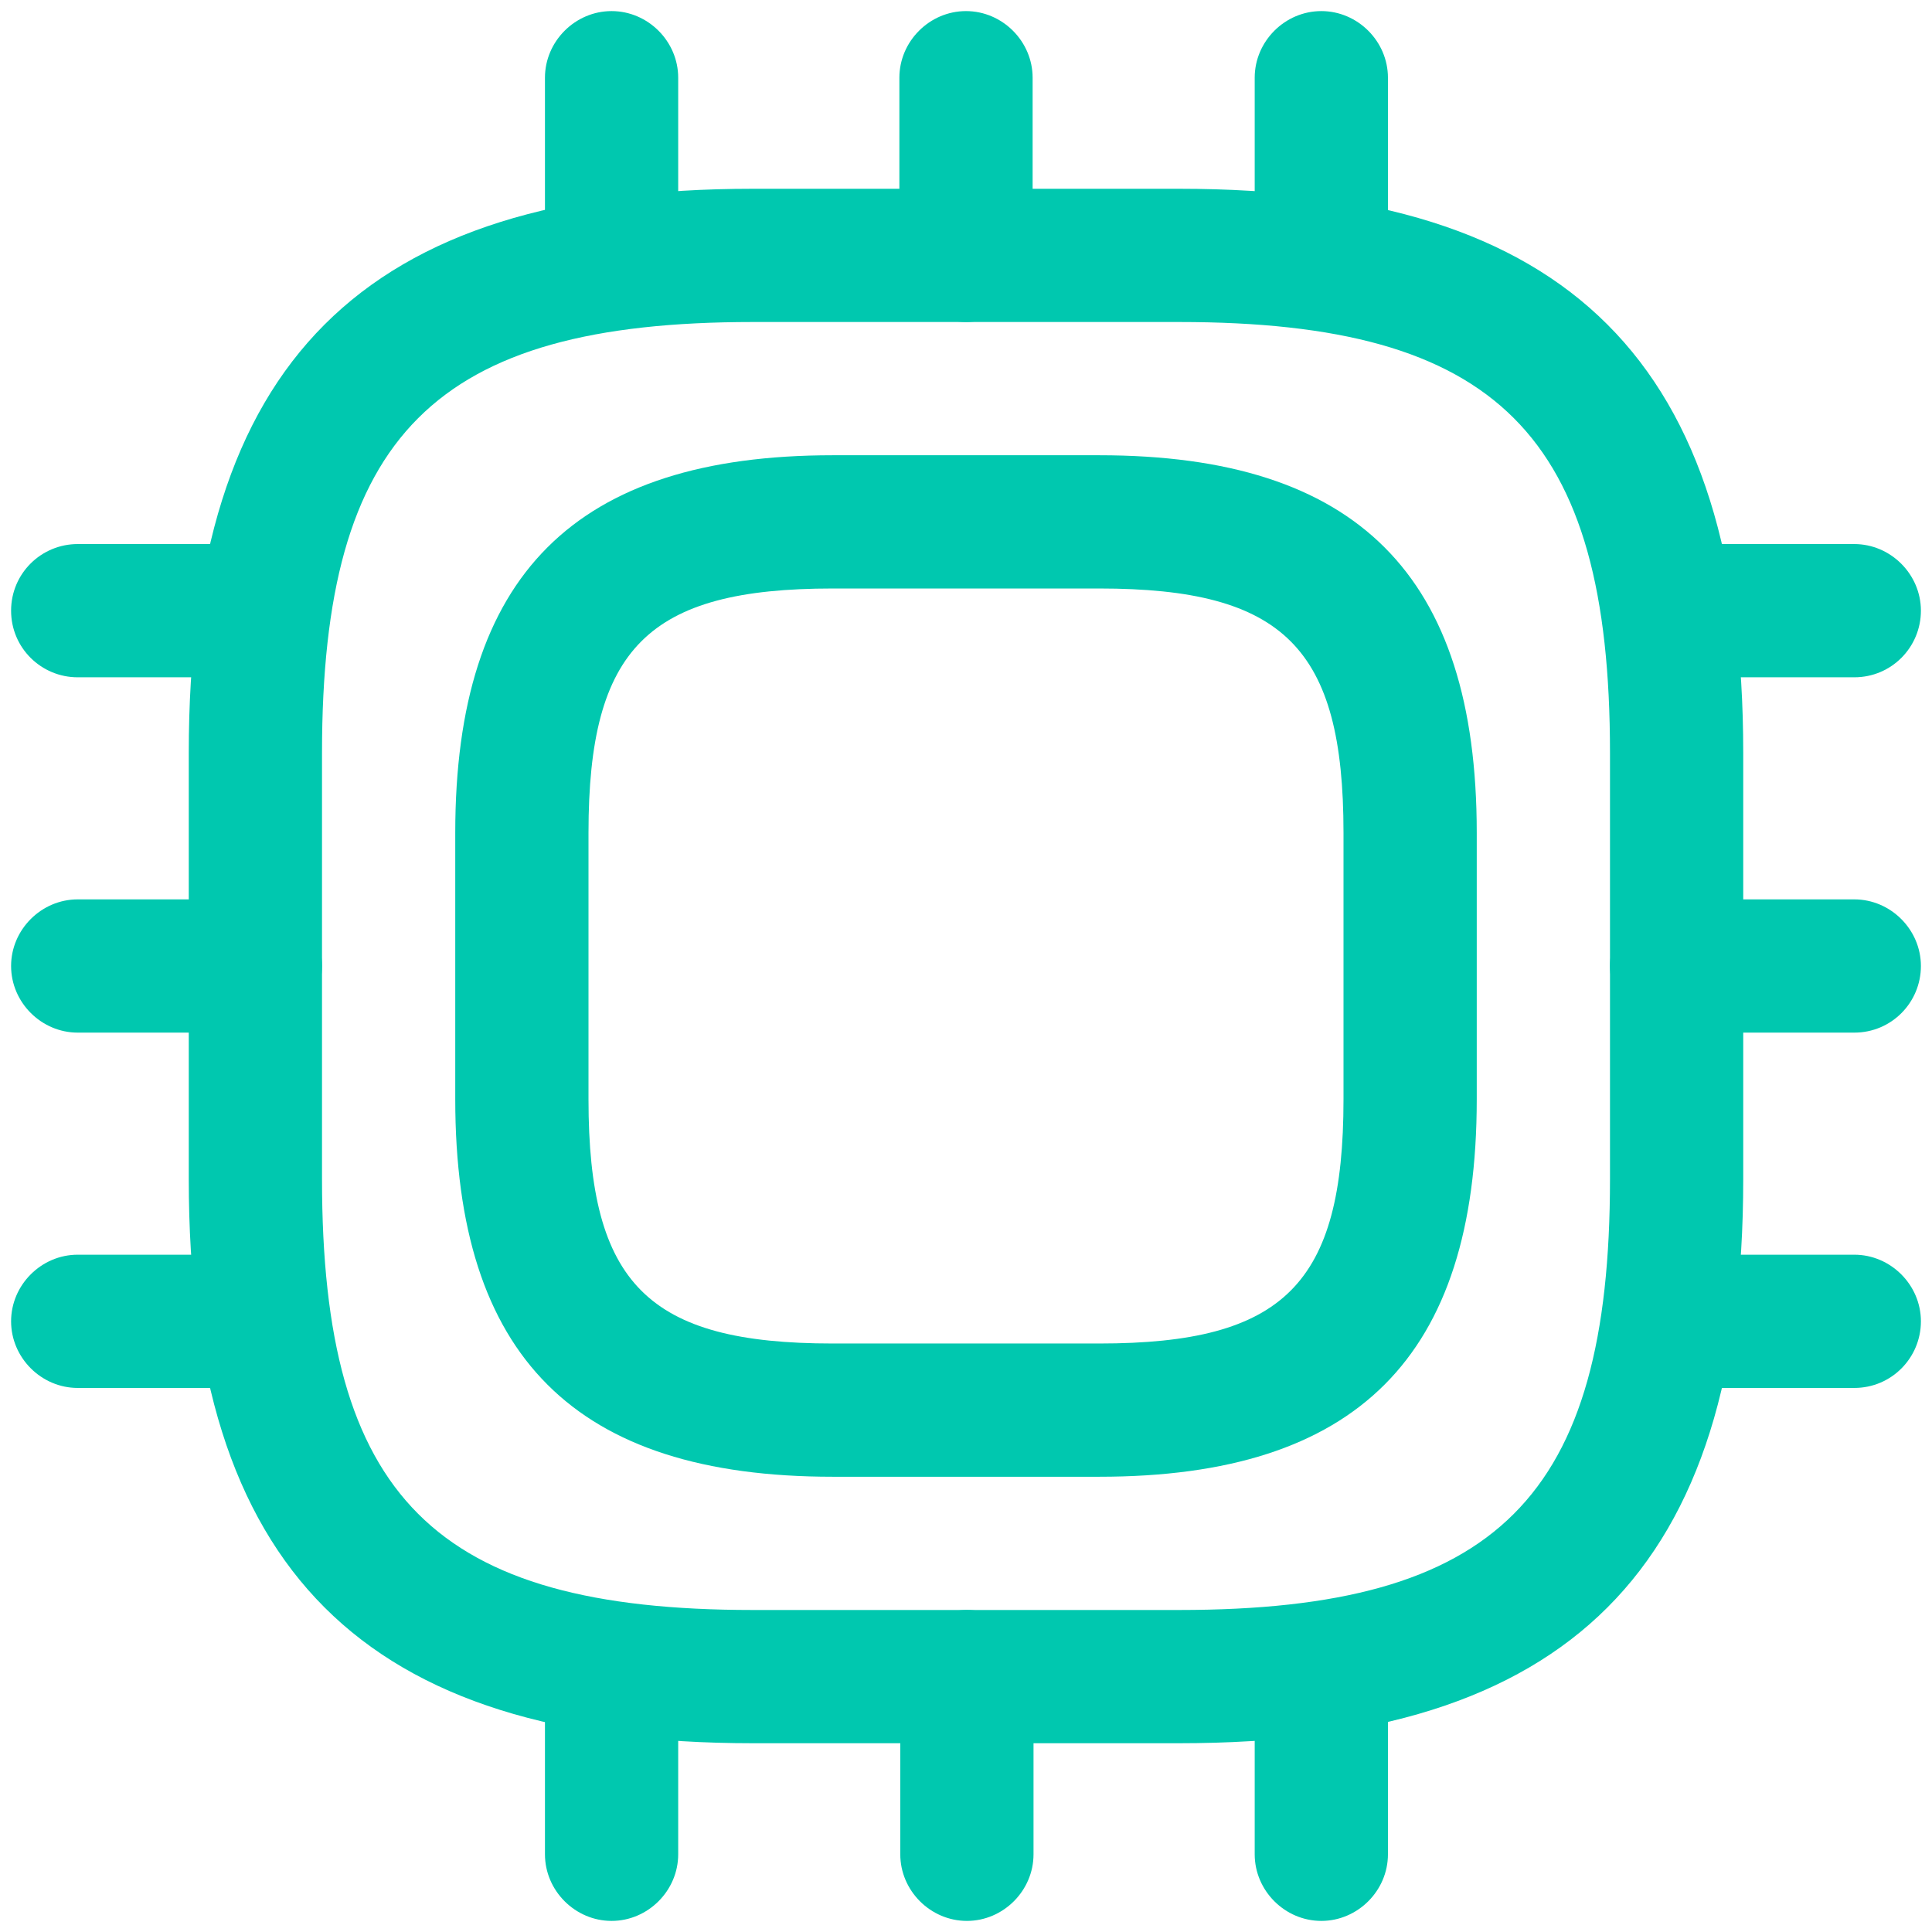 <svg width="58" height="58" viewBox="0 0 58 58" fill="none" xmlns="http://www.w3.org/2000/svg">
<path d="M35.4 52.333H22.6C10.893 52.333 5.667 47.107 5.667 35.4V22.6C5.667 10.893 10.893 5.667 22.6 5.667H35.4C47.107 5.667 52.333 10.893 52.333 22.6V35.4C52.333 47.107 47.107 52.333 35.4 52.333ZM22.6 9.667C13.053 9.667 9.667 13.053 9.667 22.6V35.4C9.667 44.947 13.053 48.333 22.6 48.333H35.4C44.947 48.333 48.333 44.947 48.333 35.4V22.6C48.333 13.053 44.947 9.667 35.4 9.667H22.6Z" fill="#00C8AF"/>
<path d="M33 44.333H25C17.267 44.333 13.667 40.733 13.667 33V25C13.667 17.267 17.267 13.667 25 13.667H33C40.733 13.667 44.333 17.267 44.333 25V33C44.333 40.733 40.733 44.333 33 44.333ZM25 17.667C19.453 17.667 17.667 19.453 17.667 25V33C17.667 38.547 19.453 40.333 25 40.333H33C38.547 40.333 40.333 38.547 40.333 33V25C40.333 19.453 38.547 17.667 33 17.667H25Z" fill="#00C8AF"/>
<path d="M18.36 9.667C17.24 9.667 16.36 8.76 16.36 7.667V2.333C16.36 1.24 17.267 0.333 18.36 0.333C19.453 0.333 20.36 1.24 20.36 2.333V7.667C20.36 8.76 19.453 9.667 18.36 9.667Z" fill="#00C8AF"/>
<path d="M29 9.667C27.907 9.667 27 8.76 27 7.667V2.333C27 1.24 27.907 0.333 29 0.333C30.093 0.333 31 1.24 31 2.333V7.667C31 8.76 30.093 9.667 29 9.667Z" fill="#00C8AF"/>
<path d="M39.667 9.667C38.573 9.667 37.667 8.76 37.667 7.667V2.333C37.667 1.24 38.573 0.333 39.667 0.333C40.76 0.333 41.667 1.24 41.667 2.333V7.667C41.667 8.76 40.76 9.667 39.667 9.667Z" fill="#00C8AF"/>
<path d="M55.667 20.333H50.333C49.24 20.333 48.333 19.427 48.333 18.333C48.333 17.24 49.24 16.333 50.333 16.333H55.667C56.76 16.333 57.667 17.24 57.667 18.333C57.667 19.427 56.787 20.333 55.667 20.333Z" fill="#00C8AF"/>
<path d="M55.667 31H50.333C49.24 31 48.333 30.093 48.333 29C48.333 27.907 49.24 27 50.333 27H55.667C56.76 27 57.667 27.907 57.667 29C57.667 30.093 56.787 31 55.667 31Z" fill="#00C8AF"/>
<path d="M55.667 41.667H50.333C49.24 41.667 48.333 40.76 48.333 39.667C48.333 38.573 49.24 37.667 50.333 37.667H55.667C56.76 37.667 57.667 38.573 57.667 39.667C57.667 40.76 56.787 41.667 55.667 41.667Z" fill="#00C8AF"/>
<path d="M39.667 57.667C38.573 57.667 37.667 56.76 37.667 55.667V50.333C37.667 49.24 38.573 48.333 39.667 48.333C40.76 48.333 41.667 49.24 41.667 50.333V55.667C41.667 56.76 40.76 57.667 39.667 57.667Z" fill="#00C8AF"/>
<path d="M29.027 57.667C27.933 57.667 27.027 56.76 27.027 55.667V50.333C27.027 49.24 27.933 48.333 29.027 48.333C30.12 48.333 31.027 49.24 31.027 50.333V55.667C31.027 56.76 30.12 57.667 29.027 57.667Z" fill="#00C8AF"/>
<path d="M18.36 57.667C17.267 57.667 16.36 56.76 16.36 55.667V50.333C16.36 49.24 17.267 48.333 18.36 48.333C19.453 48.333 20.36 49.24 20.36 50.333V55.667C20.36 56.76 19.453 57.667 18.36 57.667Z" fill="#00C8AF"/>
<path d="M7.667 20.333H2.333C1.24 20.333 0.333 19.453 0.333 18.333C0.333 17.213 1.24 16.333 2.333 16.333H7.667C8.76 16.333 9.667 17.24 9.667 18.333C9.667 19.427 8.787 20.333 7.667 20.333Z" fill="#00C8AF"/>
<path d="M7.667 31H2.333C1.24 31 0.333 30.093 0.333 29C0.333 27.907 1.24 27 2.333 27H7.667C8.76 27 9.667 27.907 9.667 29C9.667 30.093 8.787 31 7.667 31Z" fill="#00C8AF"/>
<path d="M7.667 41.667H2.333C1.24 41.667 0.333 40.76 0.333 39.667C0.333 38.573 1.24 37.667 2.333 37.667H7.667C8.76 37.667 9.667 38.573 9.667 39.667C9.667 40.76 8.787 41.667 7.667 41.667Z" fill="#00C8AF"/>
</svg>

